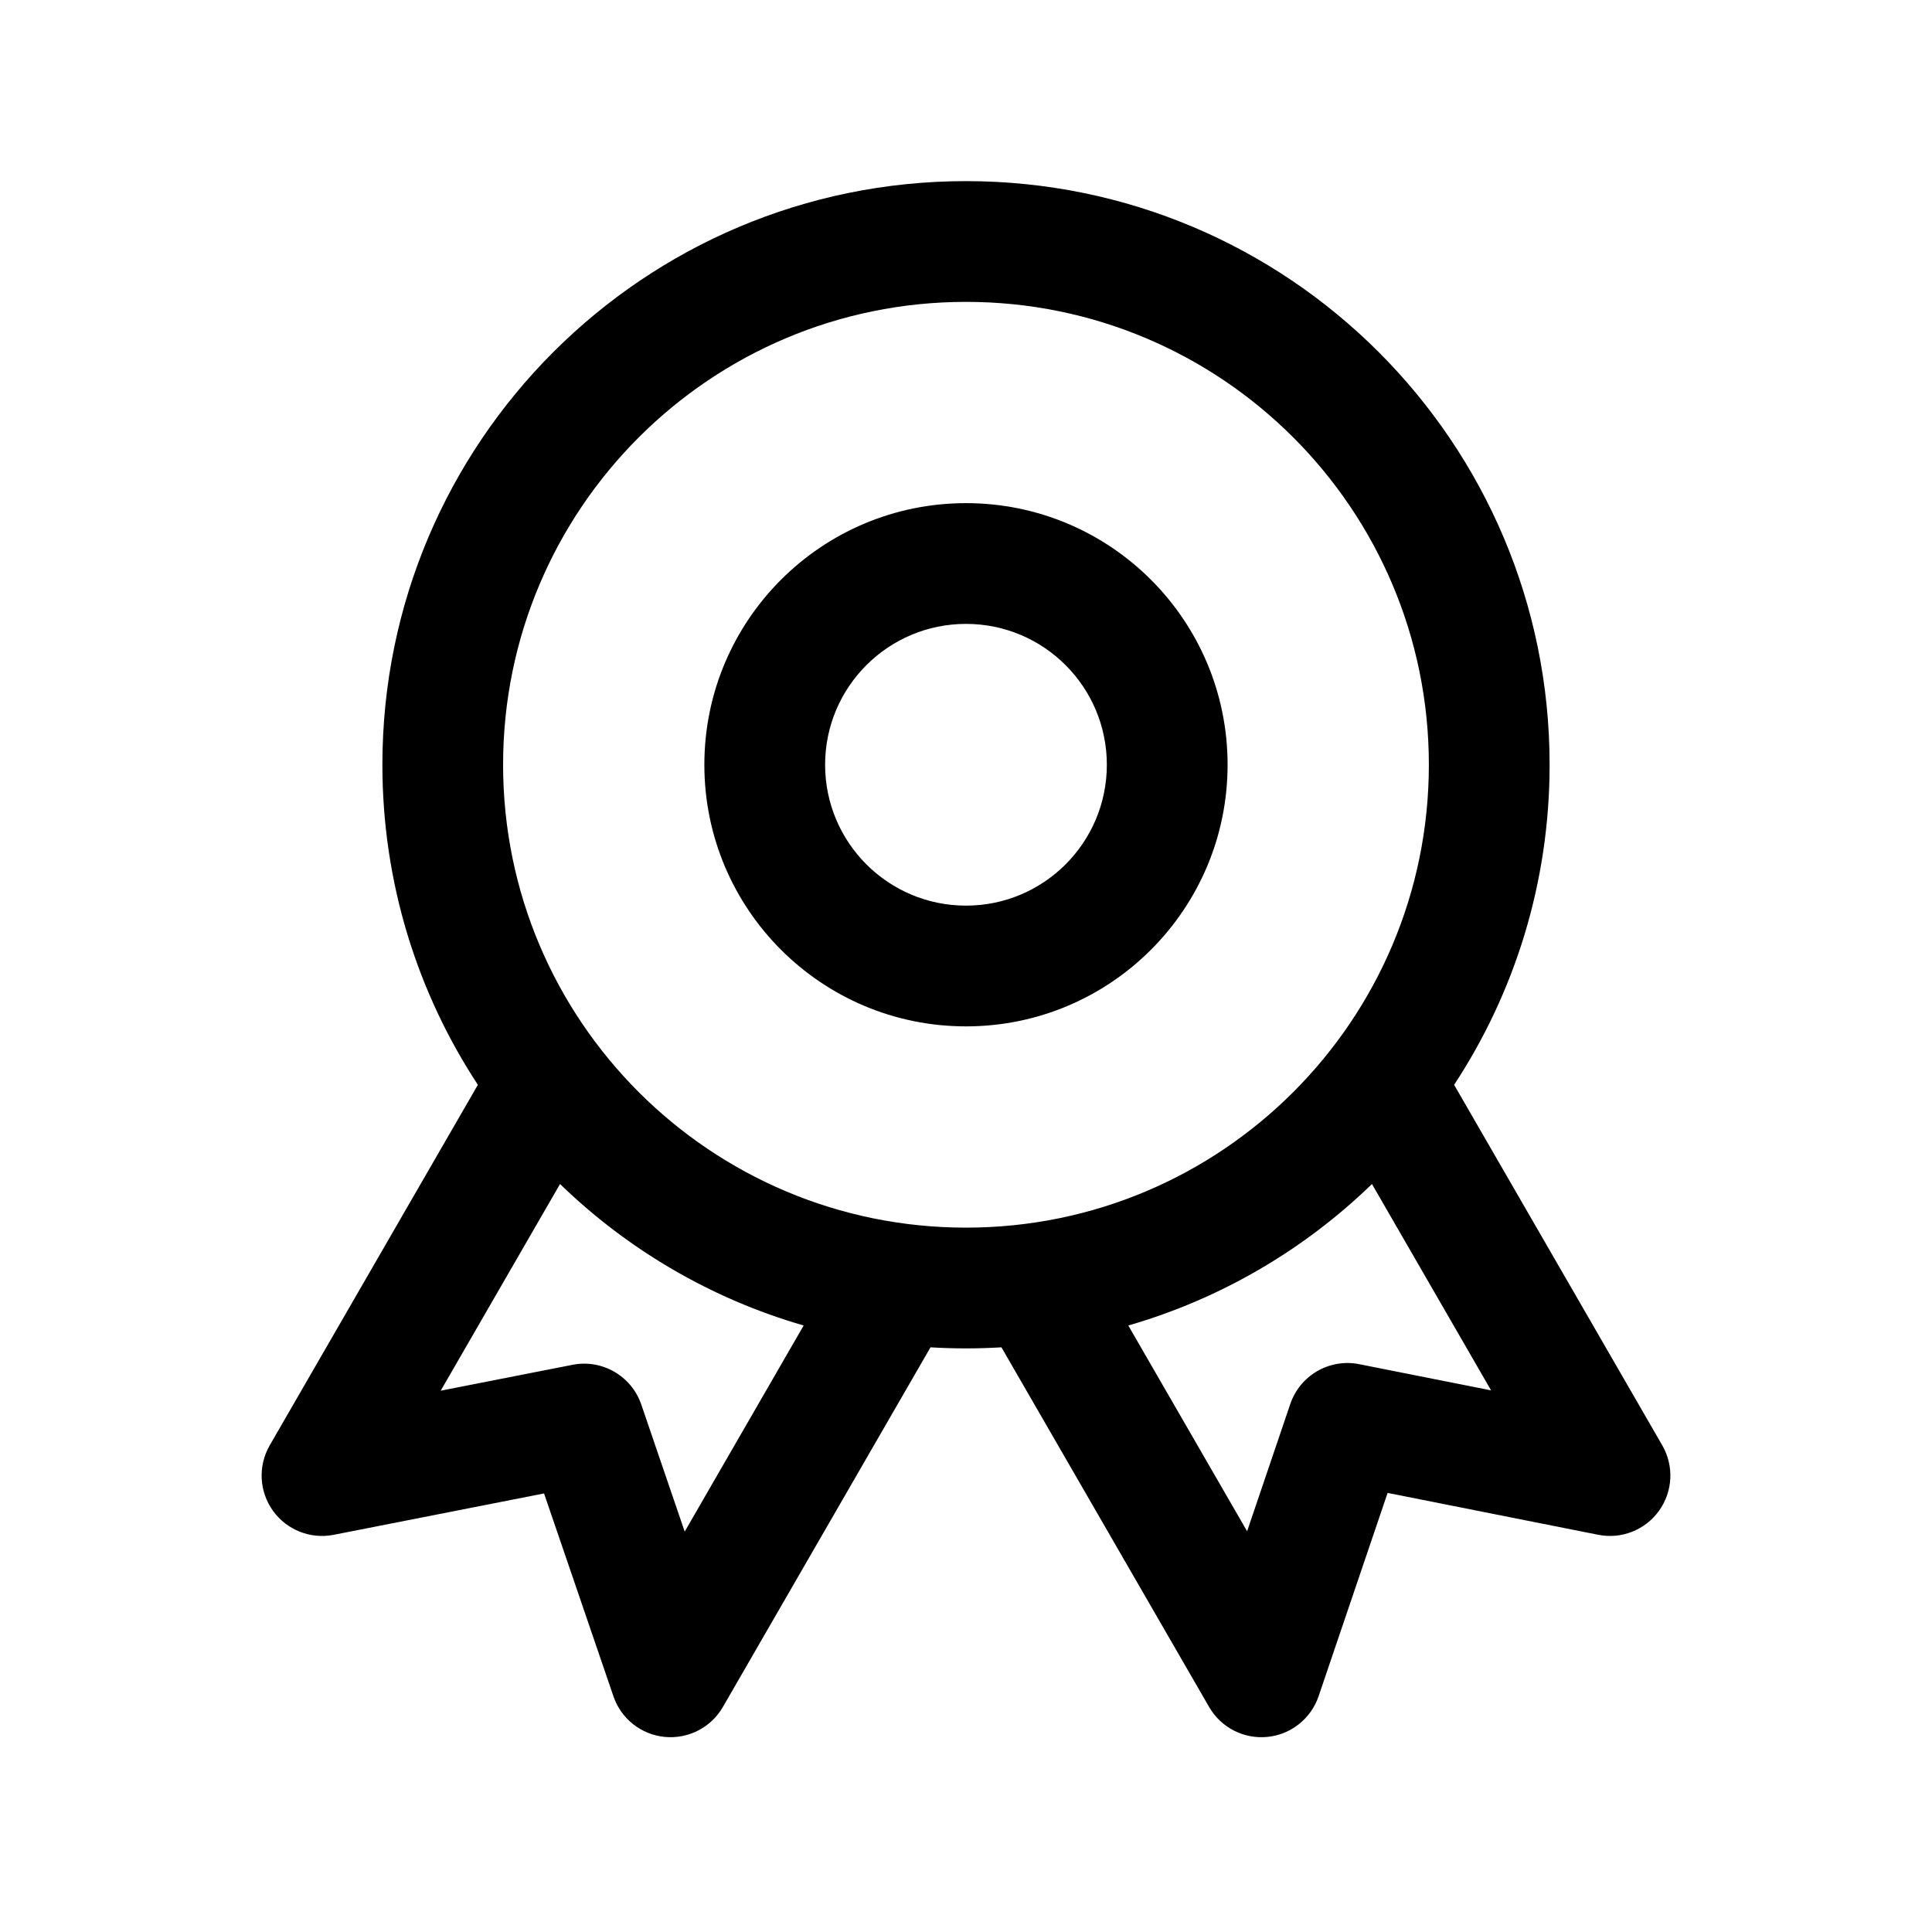 <svg width="40" height="40" viewBox="0 0 40 40" fill="none" xmlns="http://www.w3.org/2000/svg">
<path fill-rule="evenodd" clip-rule="evenodd" d="M20 10.417C17.008 10.417 14.583 12.842 14.583 15.833C14.583 18.825 17.008 21.25 20 21.25C22.991 21.25 25.416 18.825 25.416 15.833C25.416 12.842 22.991 10.417 20 10.417ZM17.083 15.833C17.083 14.223 18.389 12.917 20 12.917C21.611 12.917 22.916 14.223 22.916 15.833C22.916 17.444 21.611 18.75 20 18.75C18.389 18.75 17.083 17.444 17.083 15.833Z" fill="black"/>
<path fill-rule="evenodd" clip-rule="evenodd" d="M20 3.75C13.326 3.75 7.917 9.16 7.917 15.833C7.917 18.28 8.644 20.557 9.894 22.46L5.584 29.925C5.339 30.35 5.365 30.878 5.65 31.277C5.935 31.676 6.427 31.871 6.908 31.777L11.264 30.92L12.701 35.121C12.859 35.585 13.274 35.913 13.762 35.961C14.25 36.008 14.721 35.766 14.966 35.342L19.265 27.895C19.508 27.909 19.753 27.917 20 27.917C20.246 27.917 20.491 27.909 20.734 27.895L25.034 35.342C25.279 35.767 25.75 36.009 26.239 35.961C26.727 35.913 27.142 35.583 27.3 35.119L28.729 30.909L33.089 31.776C33.571 31.872 34.063 31.677 34.349 31.278C34.635 30.879 34.661 30.35 34.416 29.925L30.106 22.46C31.356 20.557 32.083 18.28 32.083 15.833C32.083 9.16 26.673 3.75 20 3.75ZM10.416 15.833C10.416 10.541 14.707 6.25 20 6.25C25.293 6.25 29.583 10.541 29.583 15.833C29.583 21.126 25.293 25.417 20 25.417C14.707 25.417 10.416 21.126 10.416 15.833ZM16.639 27.443C14.718 26.888 12.993 25.869 11.595 24.514L9.124 28.793L11.853 28.257C12.466 28.136 13.074 28.487 13.277 29.079L14.176 31.71L16.639 27.443ZM25.82 31.703L23.36 27.443C25.282 26.888 27.007 25.869 28.405 24.514L30.871 28.786L28.142 28.244C27.527 28.121 26.916 28.474 26.714 29.068L25.82 31.703Z" fill="black"/>
</svg>
